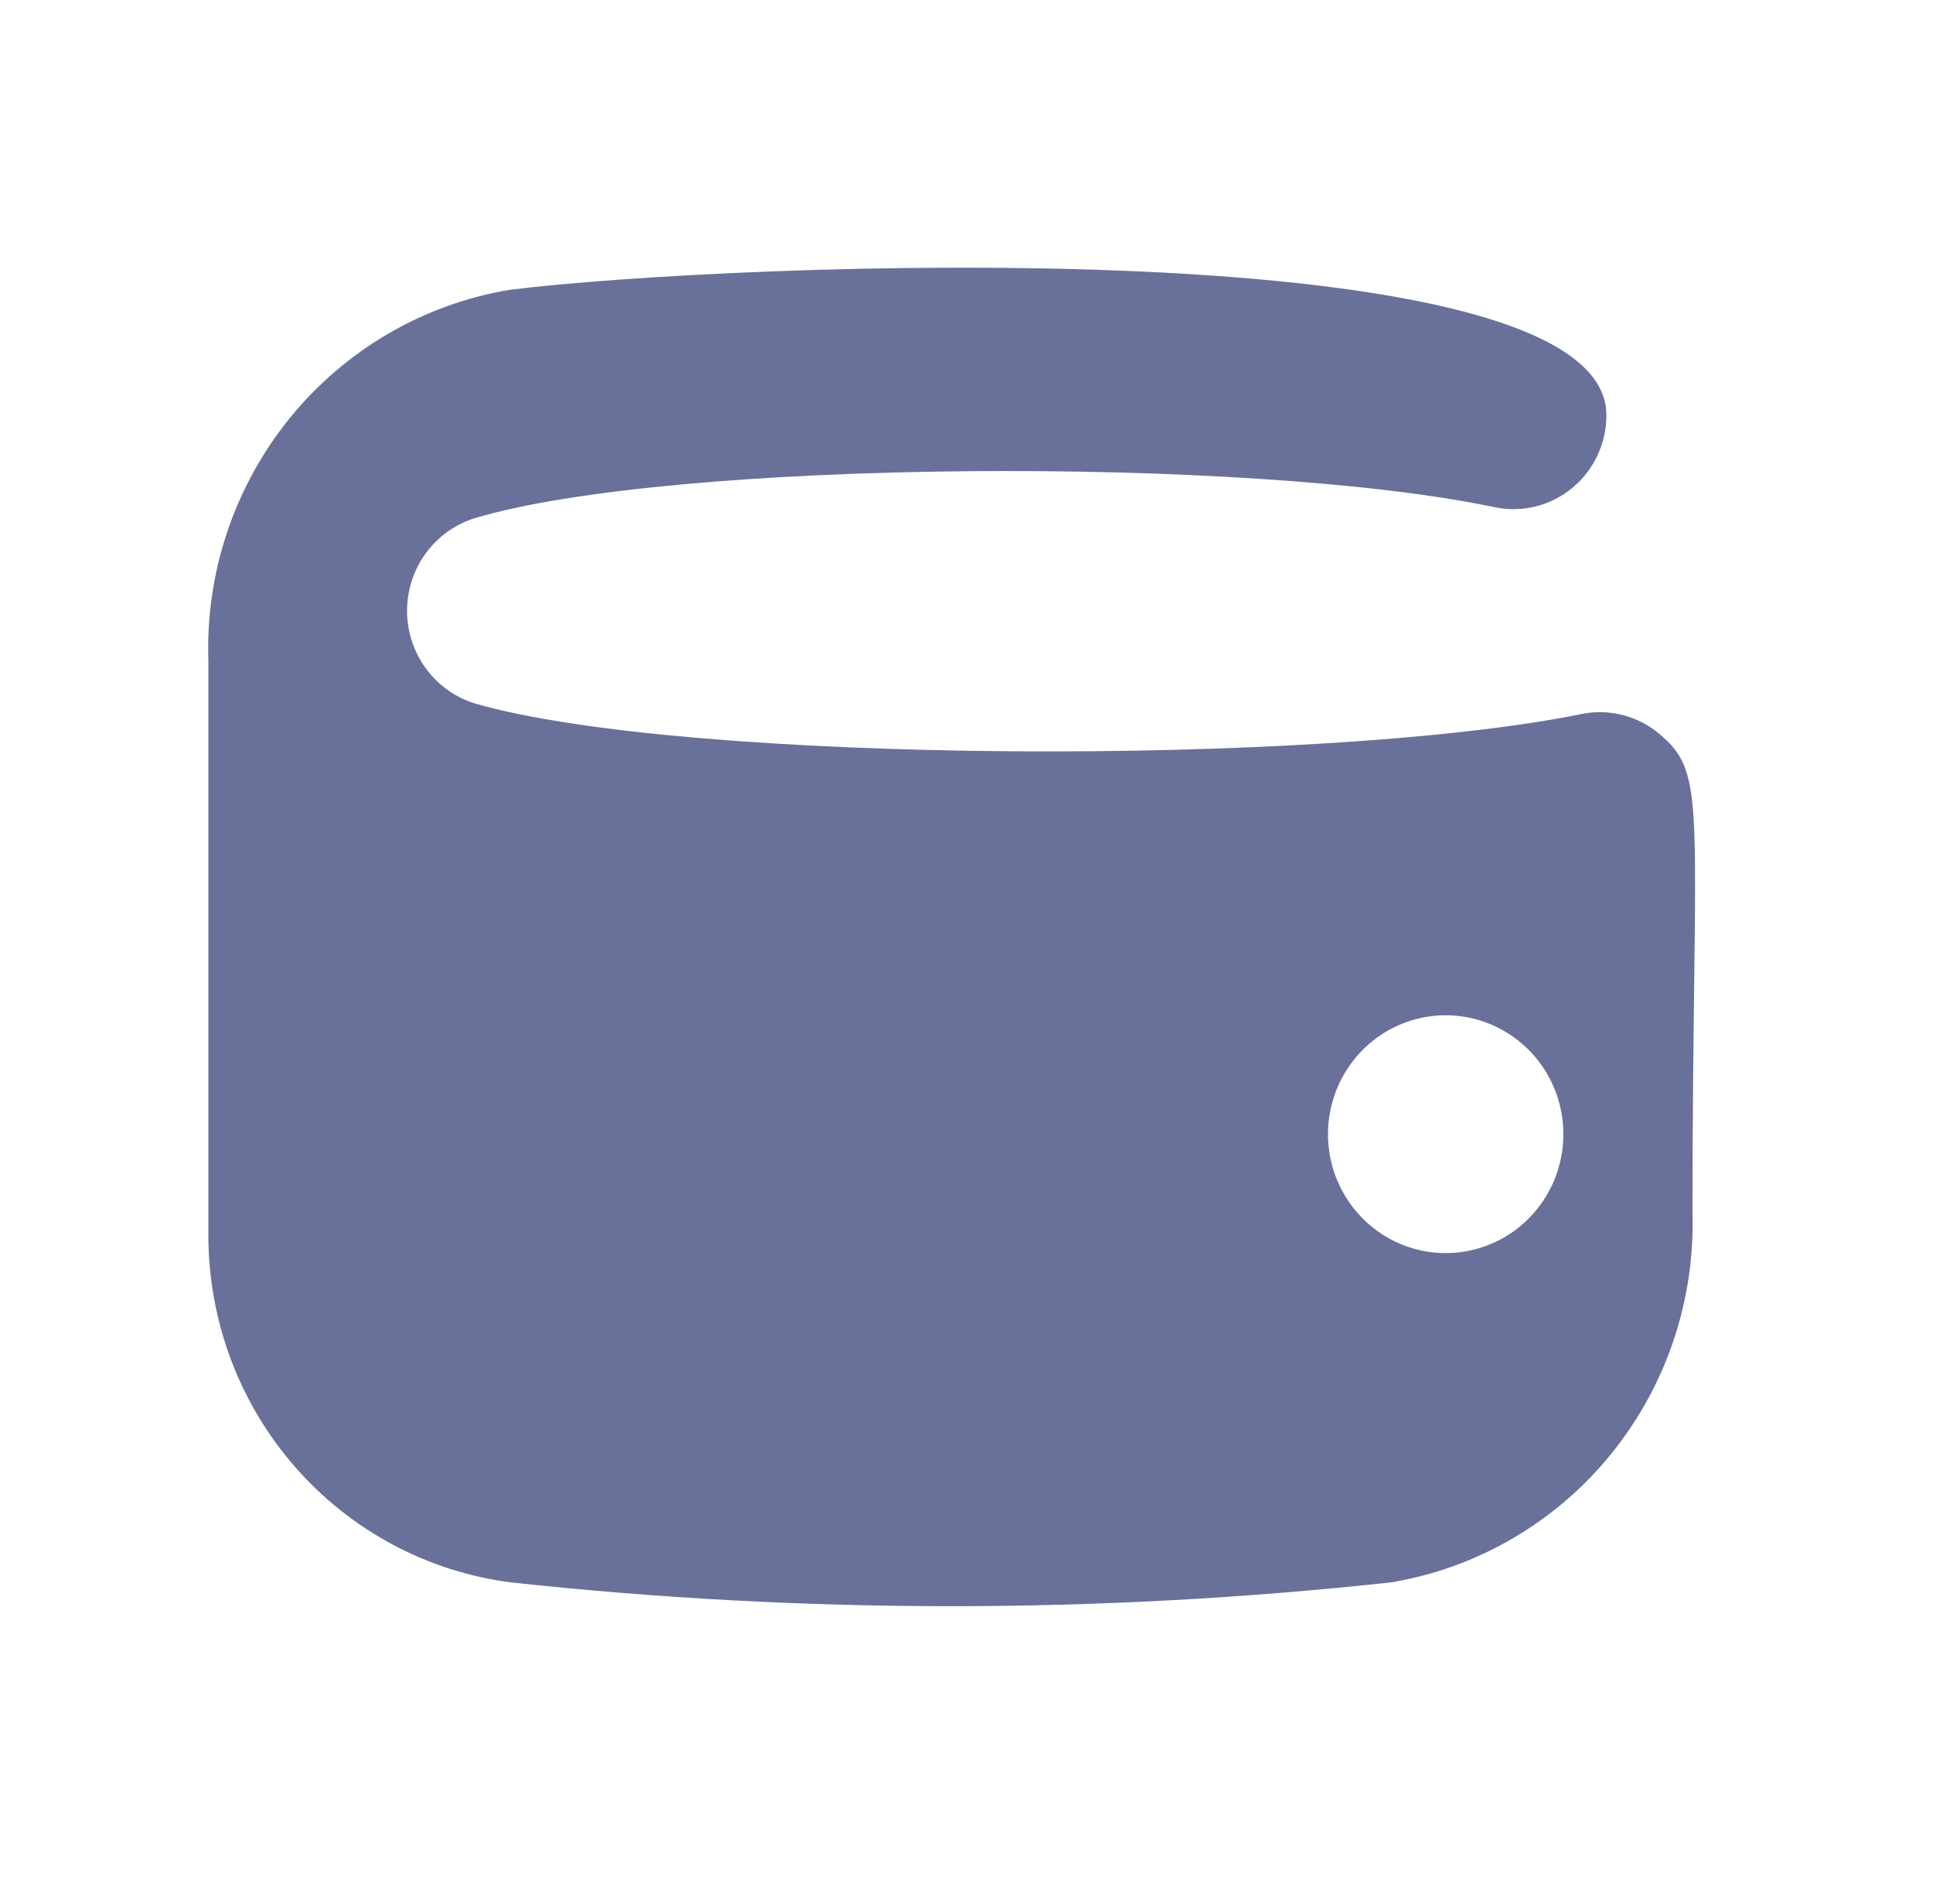 <svg width="65" height="64" viewBox="0 0 65 64" fill="none" xmlns="http://www.w3.org/2000/svg">
<path d="M55.781 24.659C55.423 24.363 55.005 24.15 54.556 24.037C54.108 23.924 53.64 23.912 53.187 24.004C44.456 25.784 23.004 25.684 15.97 23.651C15.309 23.447 14.731 23.034 14.321 22.473C13.91 21.912 13.688 21.233 13.688 20.535C13.688 19.837 13.91 19.158 14.321 18.597C14.731 18.036 15.309 17.623 15.97 17.419C22.622 15.437 42.012 15.319 50.243 17.049C50.699 17.147 51.17 17.14 51.623 17.03C52.076 16.92 52.498 16.709 52.86 16.413C53.222 16.117 53.514 15.743 53.714 15.318C53.914 14.893 54.018 14.429 54.018 13.958C54.018 7.625 24.601 8.818 17.151 9.742C14.247 10.222 11.616 11.754 9.749 14.05C7.882 16.348 6.907 19.253 7.007 22.223V41.575C7.017 44.431 8.055 47.185 9.927 49.324C11.8 51.463 14.38 52.841 17.184 53.2C27.017 54.266 36.935 54.266 46.768 53.2C49.671 52.72 52.302 51.188 54.169 48.891C56.036 46.594 57.011 43.689 56.911 40.718C56.928 26.977 57.444 26.036 55.781 24.659ZM48.613 42.129C47.83 42.129 47.064 41.895 46.413 41.454C45.762 41.014 45.254 40.389 44.955 39.657C44.656 38.926 44.579 38.121 44.733 37.345C44.887 36.569 45.266 35.857 45.821 35.298C46.376 34.74 47.083 34.36 47.852 34.208C48.62 34.056 49.417 34.137 50.14 34.443C50.862 34.748 51.479 35.263 51.912 35.922C52.345 36.582 52.575 37.357 52.571 38.148C52.567 39.206 52.148 40.218 51.406 40.964C50.664 41.711 49.66 42.129 48.613 42.129Z" fill="#69709A"/>
</svg>
